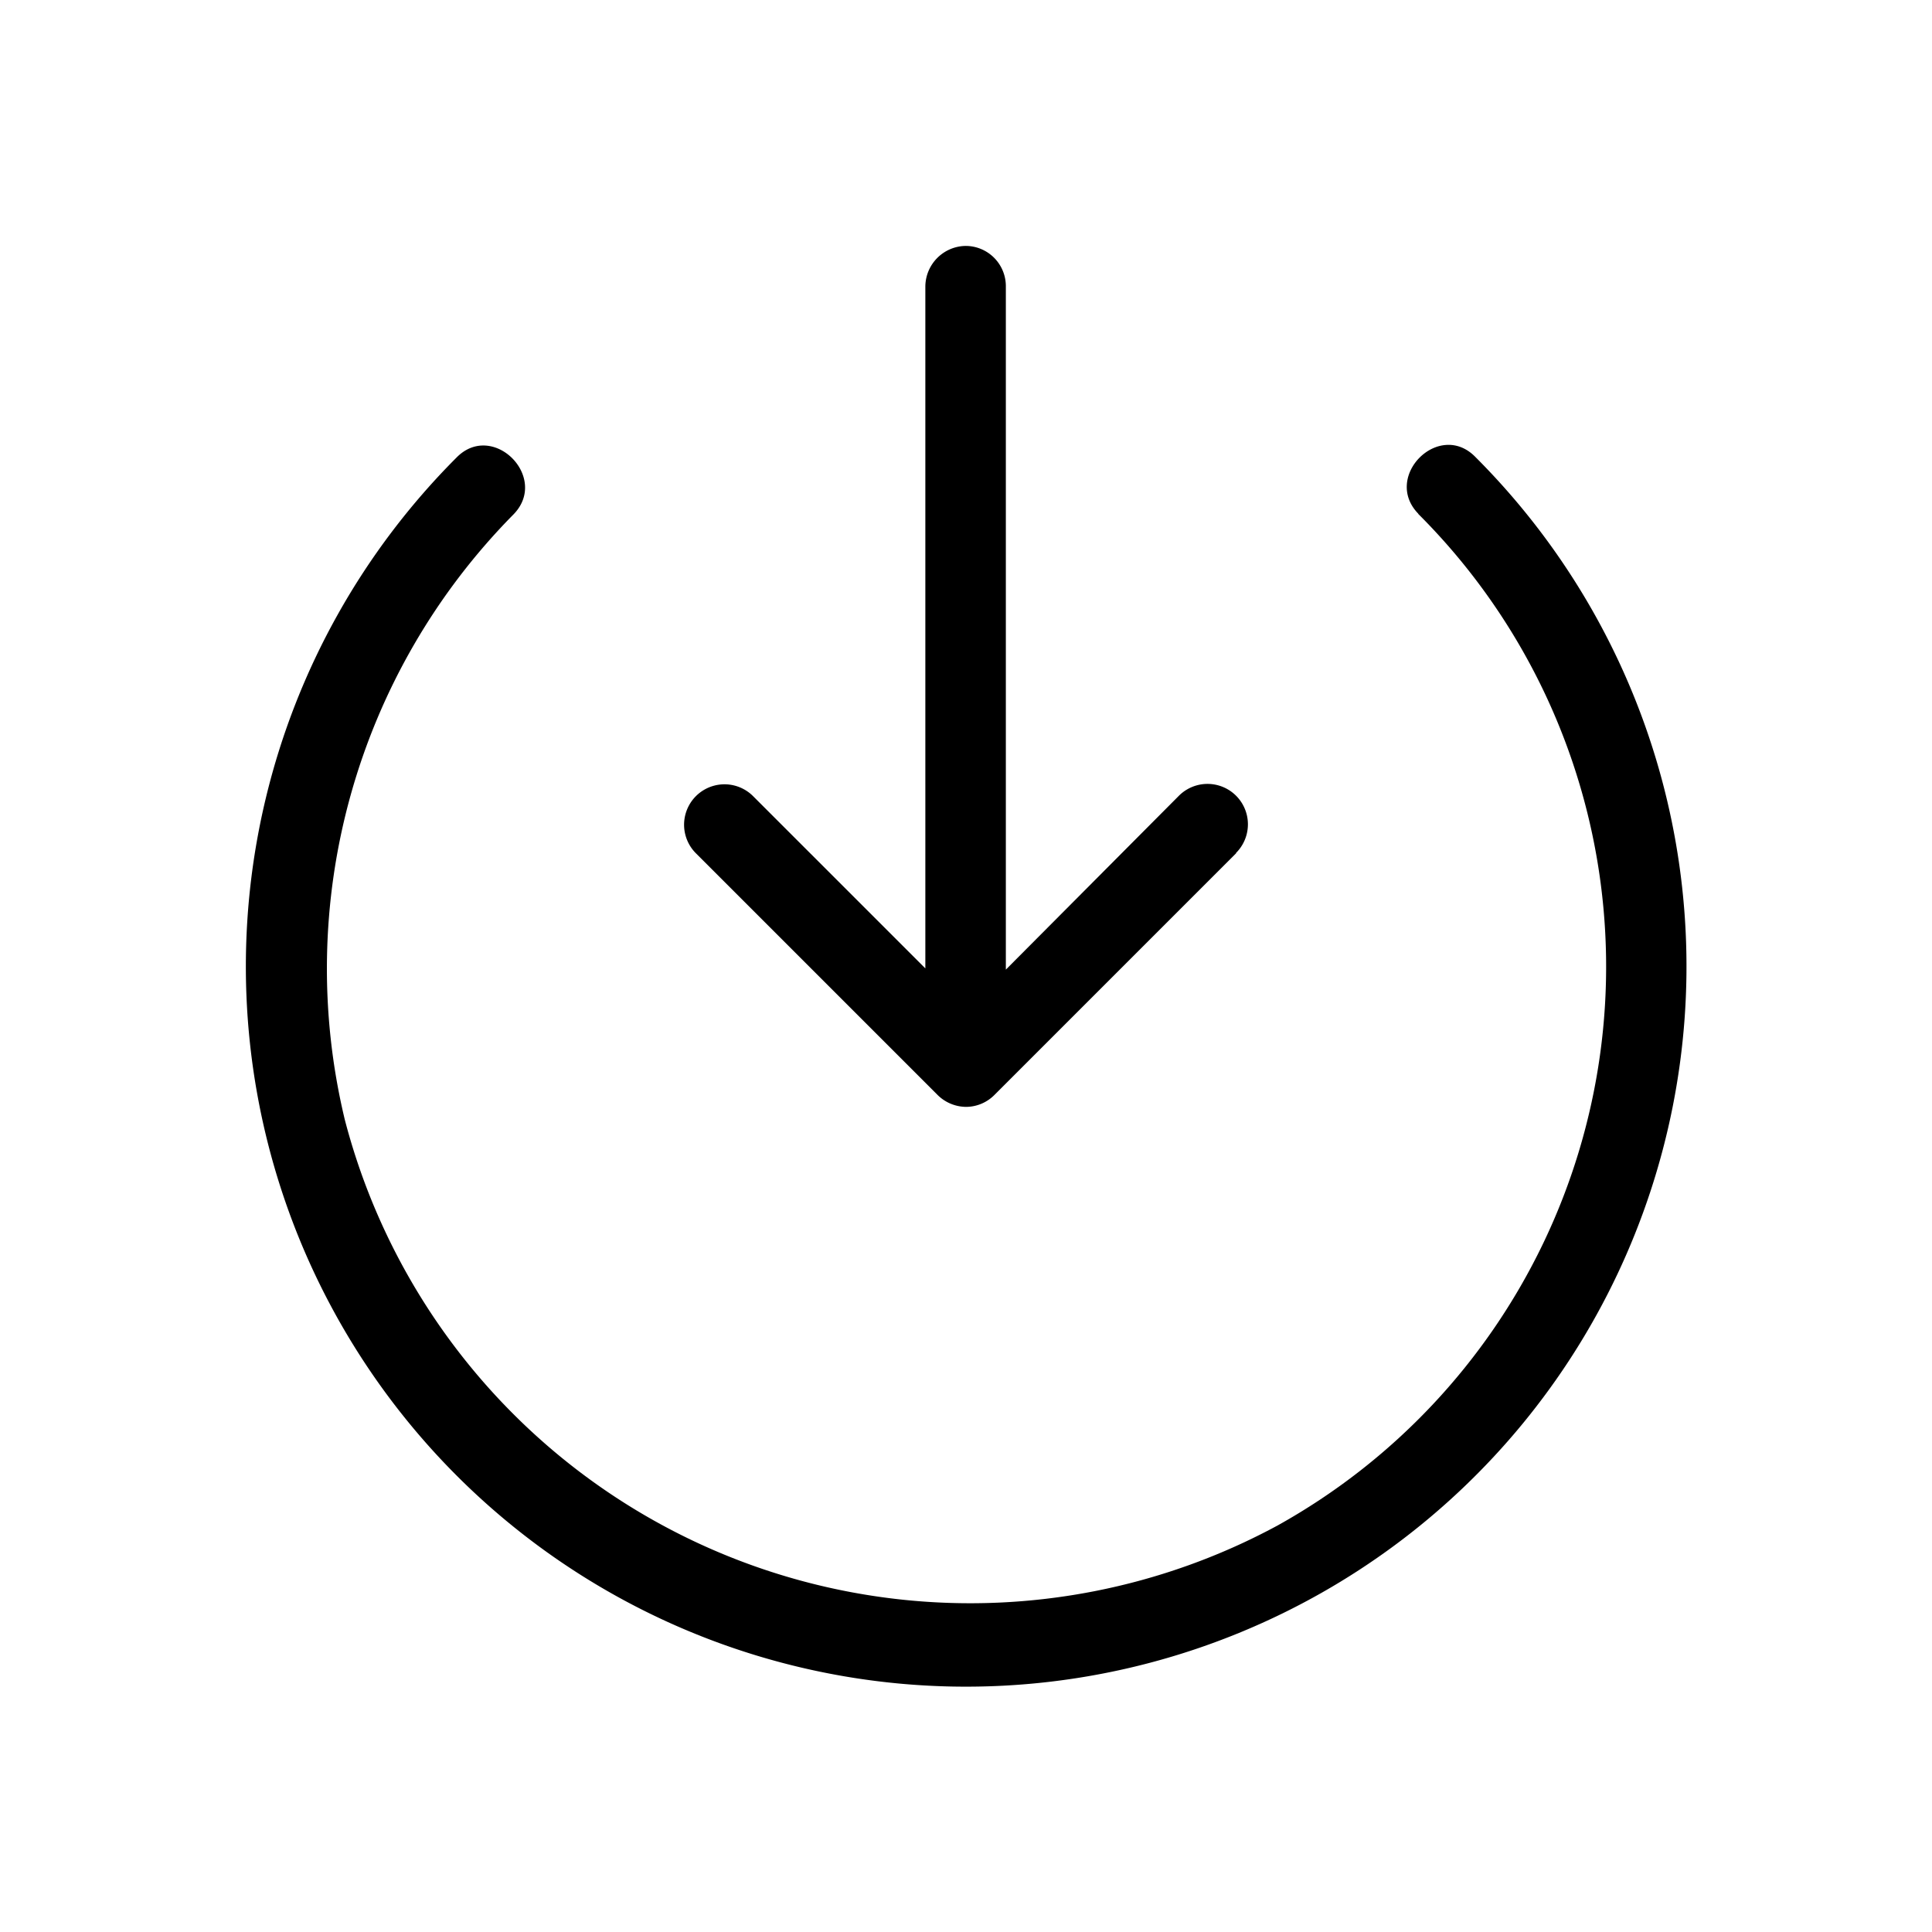 <?xml version="1.0" encoding="utf-8"?><!-- Uploaded to: SVG Repo, www.svgrepo.com, Generator: SVG Repo Mixer Tools -->
<svg fill="#000000" width="800px" height="800px" viewBox="0 0 24 24" xmlns="http://www.w3.org/2000/svg">
  
  <g id="Save_Down_1" data-name="Save Down 1">
    <g>
      <path d="M17.617,6.383a7.944,7.944,0,0,1-1.748,12.568A8.028,8.028,0,0,1,4.283,13.908,8.028,8.028,0,0,1,6.378,6.391c.451-.46-.256-1.168-.707-.707A8.946,8.946,0,0,0,15.427,20.27a8.946,8.946,0,0,0,2.9-14.594c-.451-.461-1.158.247-.707.707Z"/>
      <path d="M15.355,10.6l-3,3a.5.5,0,0,1-.35.15.508.508,0,0,1-.36-.15l-3-3a.5.5,0,0,1,.71-.71l2.14,2.14V3.555a.508.508,0,0,1,.5-.5.5.5,0,0,1,.5.5v8.49l2.15-2.16a.5.5,0,0,1,.71.71Z"/>
    </g>
  </g>
</svg>